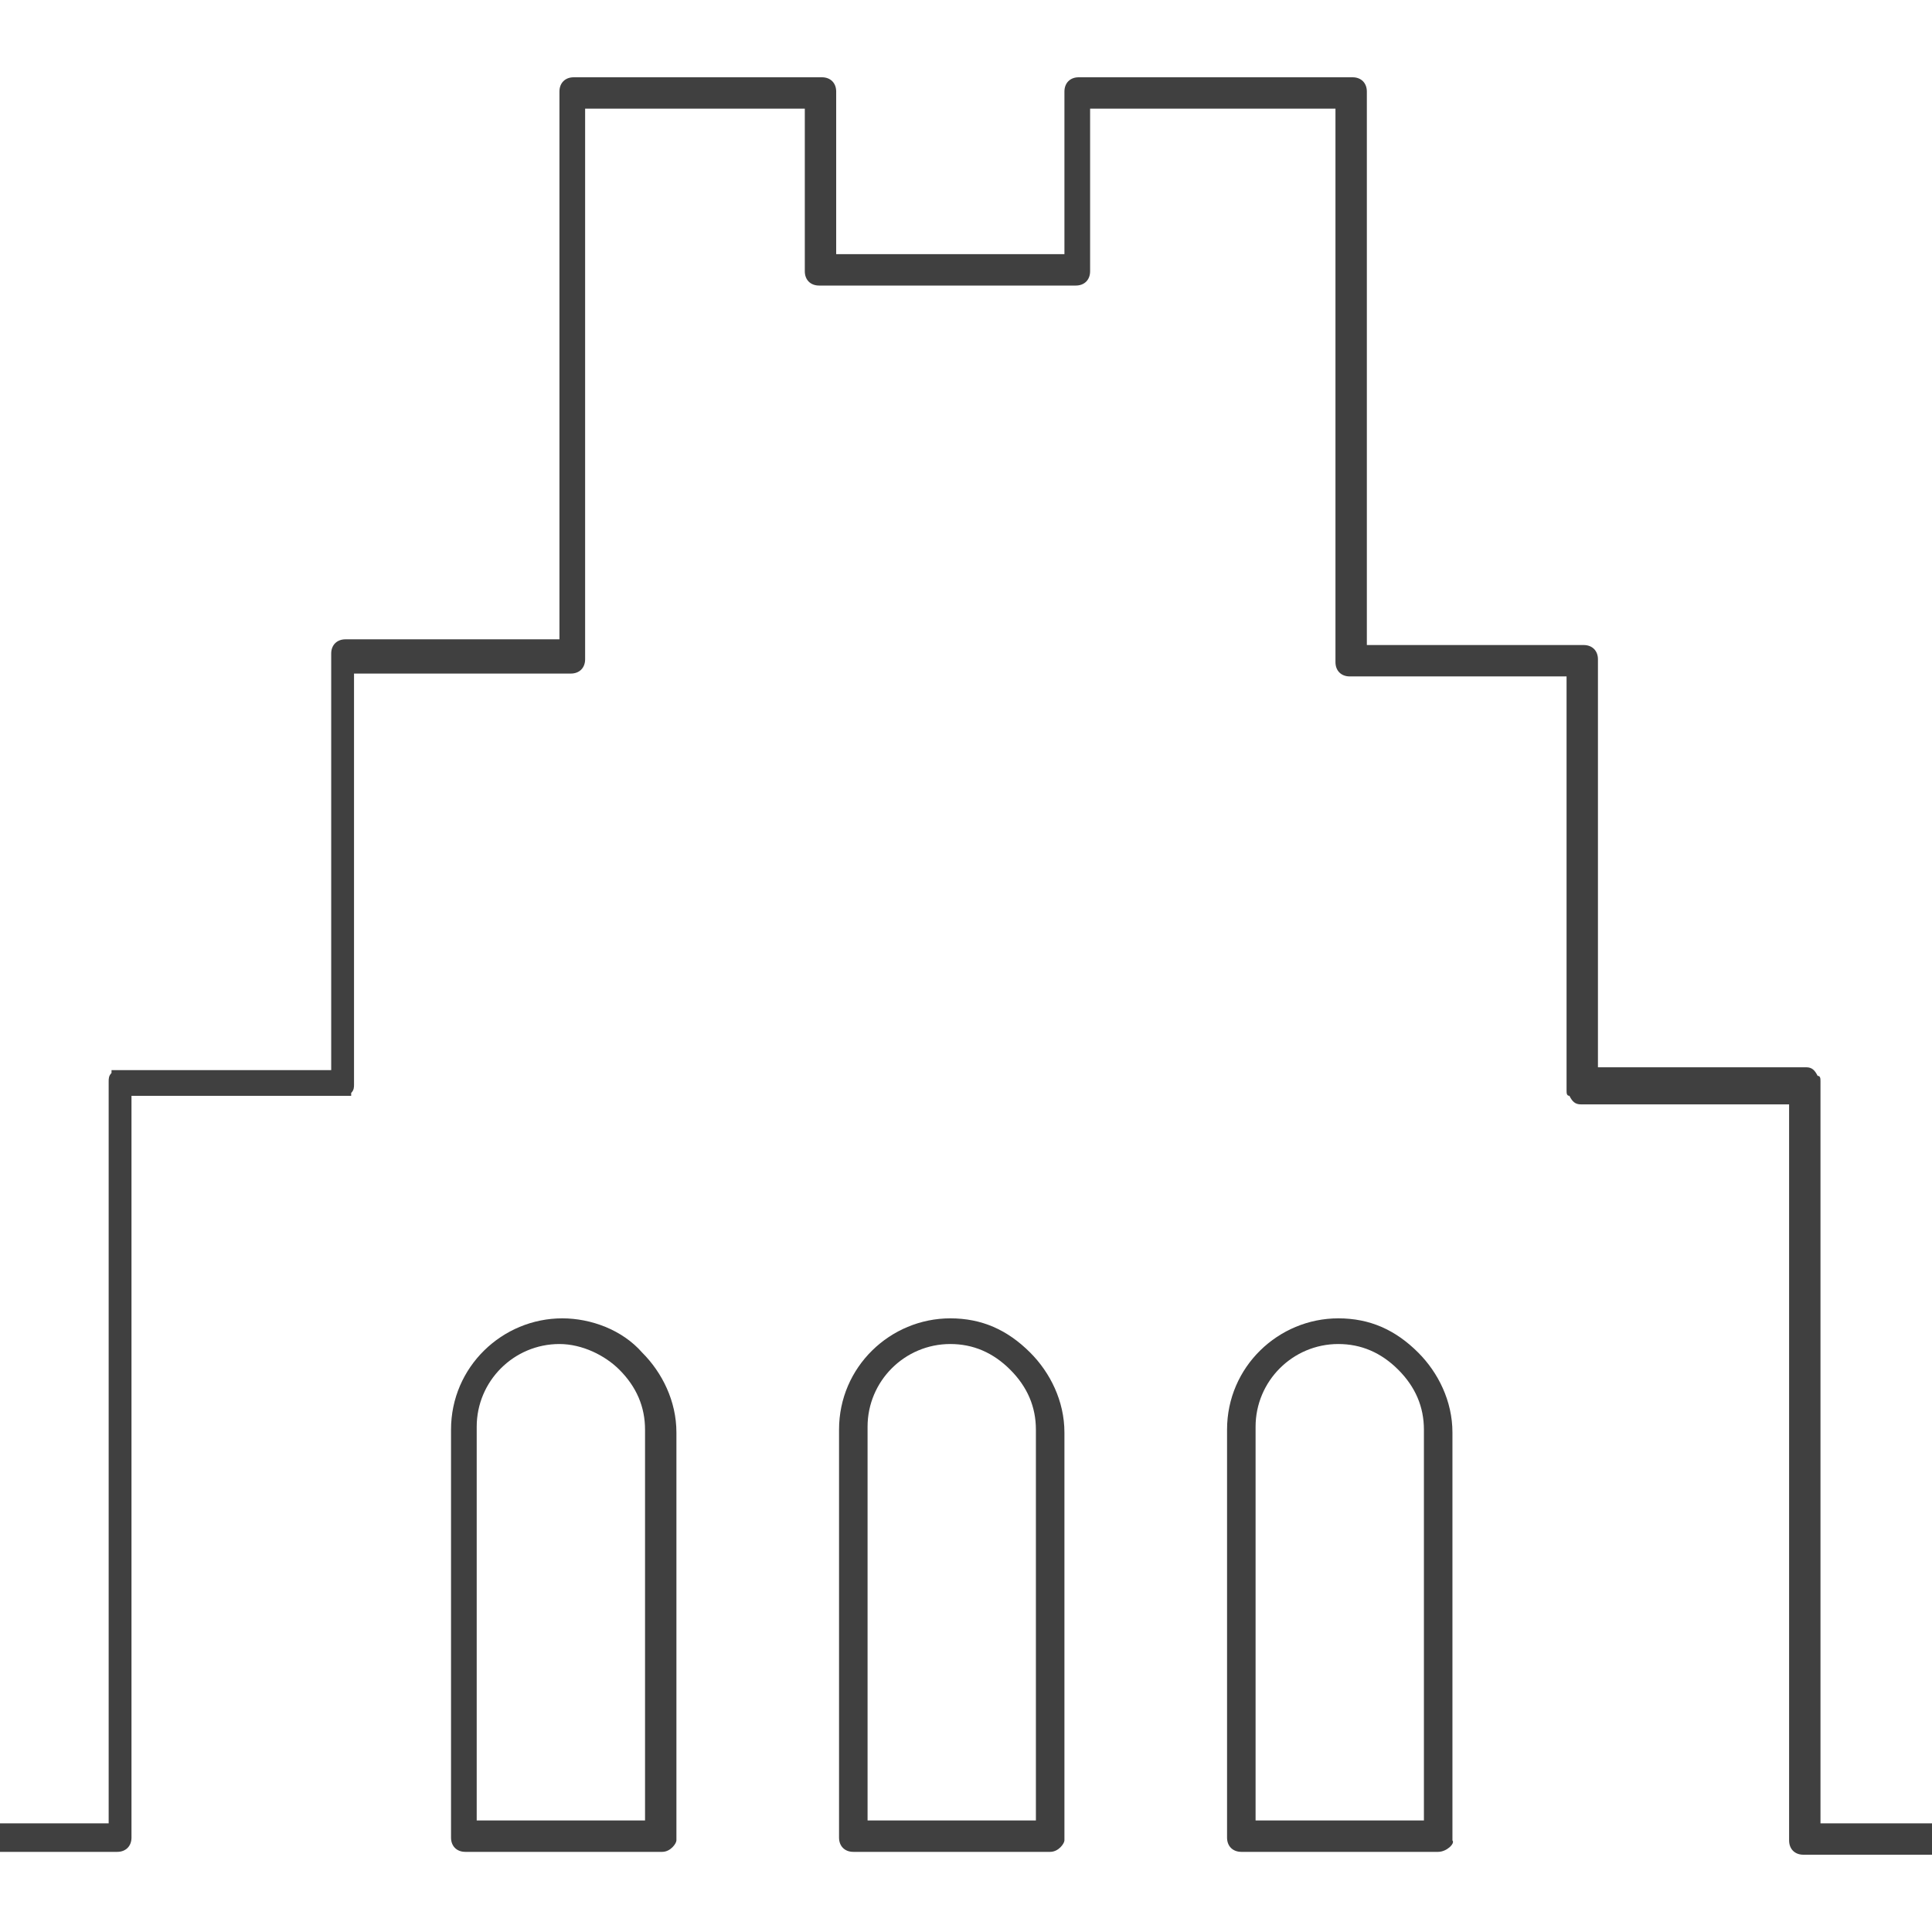 <svg width="500" height="500" viewBox="0 0 500 500" fill="none" xmlns="http://www.w3.org/2000/svg">
<g clip-path="url(#clip0_5668_4385)">
<path d="M171.365 479.26H120.418C118.203 479.26 116.726 477.784 116.726 475.569V369.983C116.726 353.739 130.016 341.187 145.522 341.187C152.906 341.187 161.028 344.14 166.196 350.047C171.365 355.216 175.057 362.599 175.057 370.721V476.307C175.057 477.045 173.58 479.26 171.365 479.26ZM124.109 471.138H166.935V369.983C166.935 364.076 164.719 358.907 160.289 354.477C156.597 350.785 150.691 347.832 144.784 347.832C132.97 347.832 123.371 357.431 123.371 369.244V471.138H124.109Z" fill="#404040"/>
<path d="M271.781 479.26H220.834C218.619 479.26 217.143 477.784 217.143 475.569V369.983C217.143 353.739 230.433 341.187 245.939 341.187C254.061 341.187 260.706 344.14 266.613 350.047C271.781 355.216 275.473 362.599 275.473 370.721V476.307C275.473 477.045 273.996 479.26 271.781 479.26ZM225.265 471.138H268.09V369.983C268.09 364.076 265.875 358.907 261.444 354.477C257.014 350.047 251.846 347.832 245.939 347.832C234.125 347.832 224.526 357.431 224.526 369.244V471.138H225.265Z" fill="#404040"/>
<path d="M372.199 479.26H321.252C319.037 479.26 317.56 477.784 317.56 475.569V369.983C317.56 353.739 330.851 341.187 346.357 341.187C354.479 341.187 361.124 344.14 367.031 350.047C372.199 355.216 375.891 362.599 375.891 370.721V476.307C376.63 477.045 374.414 479.26 372.199 479.26ZM325.682 471.138H368.508V369.983C368.508 364.076 366.292 358.907 361.862 354.477C357.432 350.047 352.264 347.832 346.357 347.832C334.543 347.832 324.944 357.431 324.944 369.244V471.138H325.682Z" fill="#404040"/>
<path d="M937.785 472.616H895.698V280.642C895.698 278.427 894.222 276.95 892.007 276.95H821.862V279.165V170.626C821.862 168.411 820.385 166.934 818.17 166.934H753.194V62.087C753.194 60.61 751.718 59.133 750.241 58.395V56.918H680.096C677.881 56.918 676.405 58.395 676.405 60.61V166.196H606.26C604.045 166.196 602.568 167.673 602.568 169.888V276.212H536.854C534.639 276.212 533.162 277.689 533.162 279.904V471.878H471.14V279.904C471.14 279.165 471.14 278.427 470.401 278.427C469.663 276.95 468.925 276.212 467.448 276.212H413.547V170.626C413.547 168.411 412.071 166.934 409.856 166.934H353.74V23.692C353.74 21.477 352.263 20 350.048 20H340.449H279.165C276.95 20 275.474 21.477 275.474 23.692V65.778H217.881H216.404V23.692C216.404 21.477 214.928 20 212.713 20H209.759H148.475C146.26 20 144.783 21.477 144.783 23.692V165.457H89.406C87.191 165.457 85.714 166.934 85.714 169.149V276.95H31.076H30.337H28.86V277.689C28.122 278.427 28.122 279.165 28.122 279.904V471.878H-29.47H-39.807V279.904C-39.807 277.689 -41.284 276.212 -43.499 276.212H-113.644V278.427V170.626C-113.644 168.411 -115.12 166.934 -117.335 166.934H-182.311V62.087C-182.311 60.61 -183.788 59.133 -185.265 58.395V56.918H-255.409C-257.624 56.918 -259.101 58.395 -259.101 60.61V166.196H-328.507C-330.722 166.196 -332.199 167.673 -332.199 169.888V276.212H-397.913C-400.128 276.212 -401.605 277.689 -401.605 279.904V471.878H-436.308H-766.356V479.262H-468.058H-397.913C-395.698 479.262 -394.222 477.785 -394.222 475.57V285.811H-328.507C-326.292 285.811 -324.815 284.334 -324.815 282.119V175.795H-255.409C-253.194 175.795 -251.717 174.318 -251.717 172.103V66.517H-191.172V174.318C-191.172 176.533 -189.695 178.01 -187.48 178.01H-122.504V282.119C-122.504 284.334 -121.027 285.811 -118.812 285.811H-48.668V283.596V475.57C-48.668 477.785 -47.191 479.262 -44.976 479.262H25.169H30.337C32.552 479.262 34.029 477.785 34.029 475.57V283.596H88.668H89.406H90.883V282.857C91.621 282.119 91.621 281.38 91.621 280.642V174.318H147.737C149.952 174.318 151.429 172.841 151.429 170.626V28.122H208.283V70.209C208.283 72.424 209.759 73.9 211.974 73.9H273.258H278.427C280.642 73.9 282.119 72.424 282.119 70.209V28.122H288.026H345.618V171.364C345.618 173.579 347.095 175.056 349.31 175.056H405.425V282.119C405.425 282.857 405.425 283.596 406.164 283.596C406.902 285.072 407.641 285.811 409.117 285.811H463.018V476.308C463.018 478.523 464.494 480 466.71 480H527.994H536.116C538.331 480 539.807 478.523 539.807 476.308V285.811H605.522C607.737 285.811 609.214 284.334 609.214 282.119V175.795H678.62C680.835 175.795 682.312 174.318 682.312 172.103V66.517H744.334V174.318C744.334 176.533 745.811 178.01 748.026 178.01H813.002V282.119C813.002 284.334 814.478 285.811 816.694 285.811H886.838V283.596V475.57C886.838 477.785 888.315 479.262 890.53 479.262H960.674H1266.36V471.878L937.785 472.616Z" fill="#404040"/>
</g>
<defs>
<clipPath id="clip0_5668_4385">
<rect width="500" height="500" fill="white"/>
</clipPath>
</defs>
</svg>
